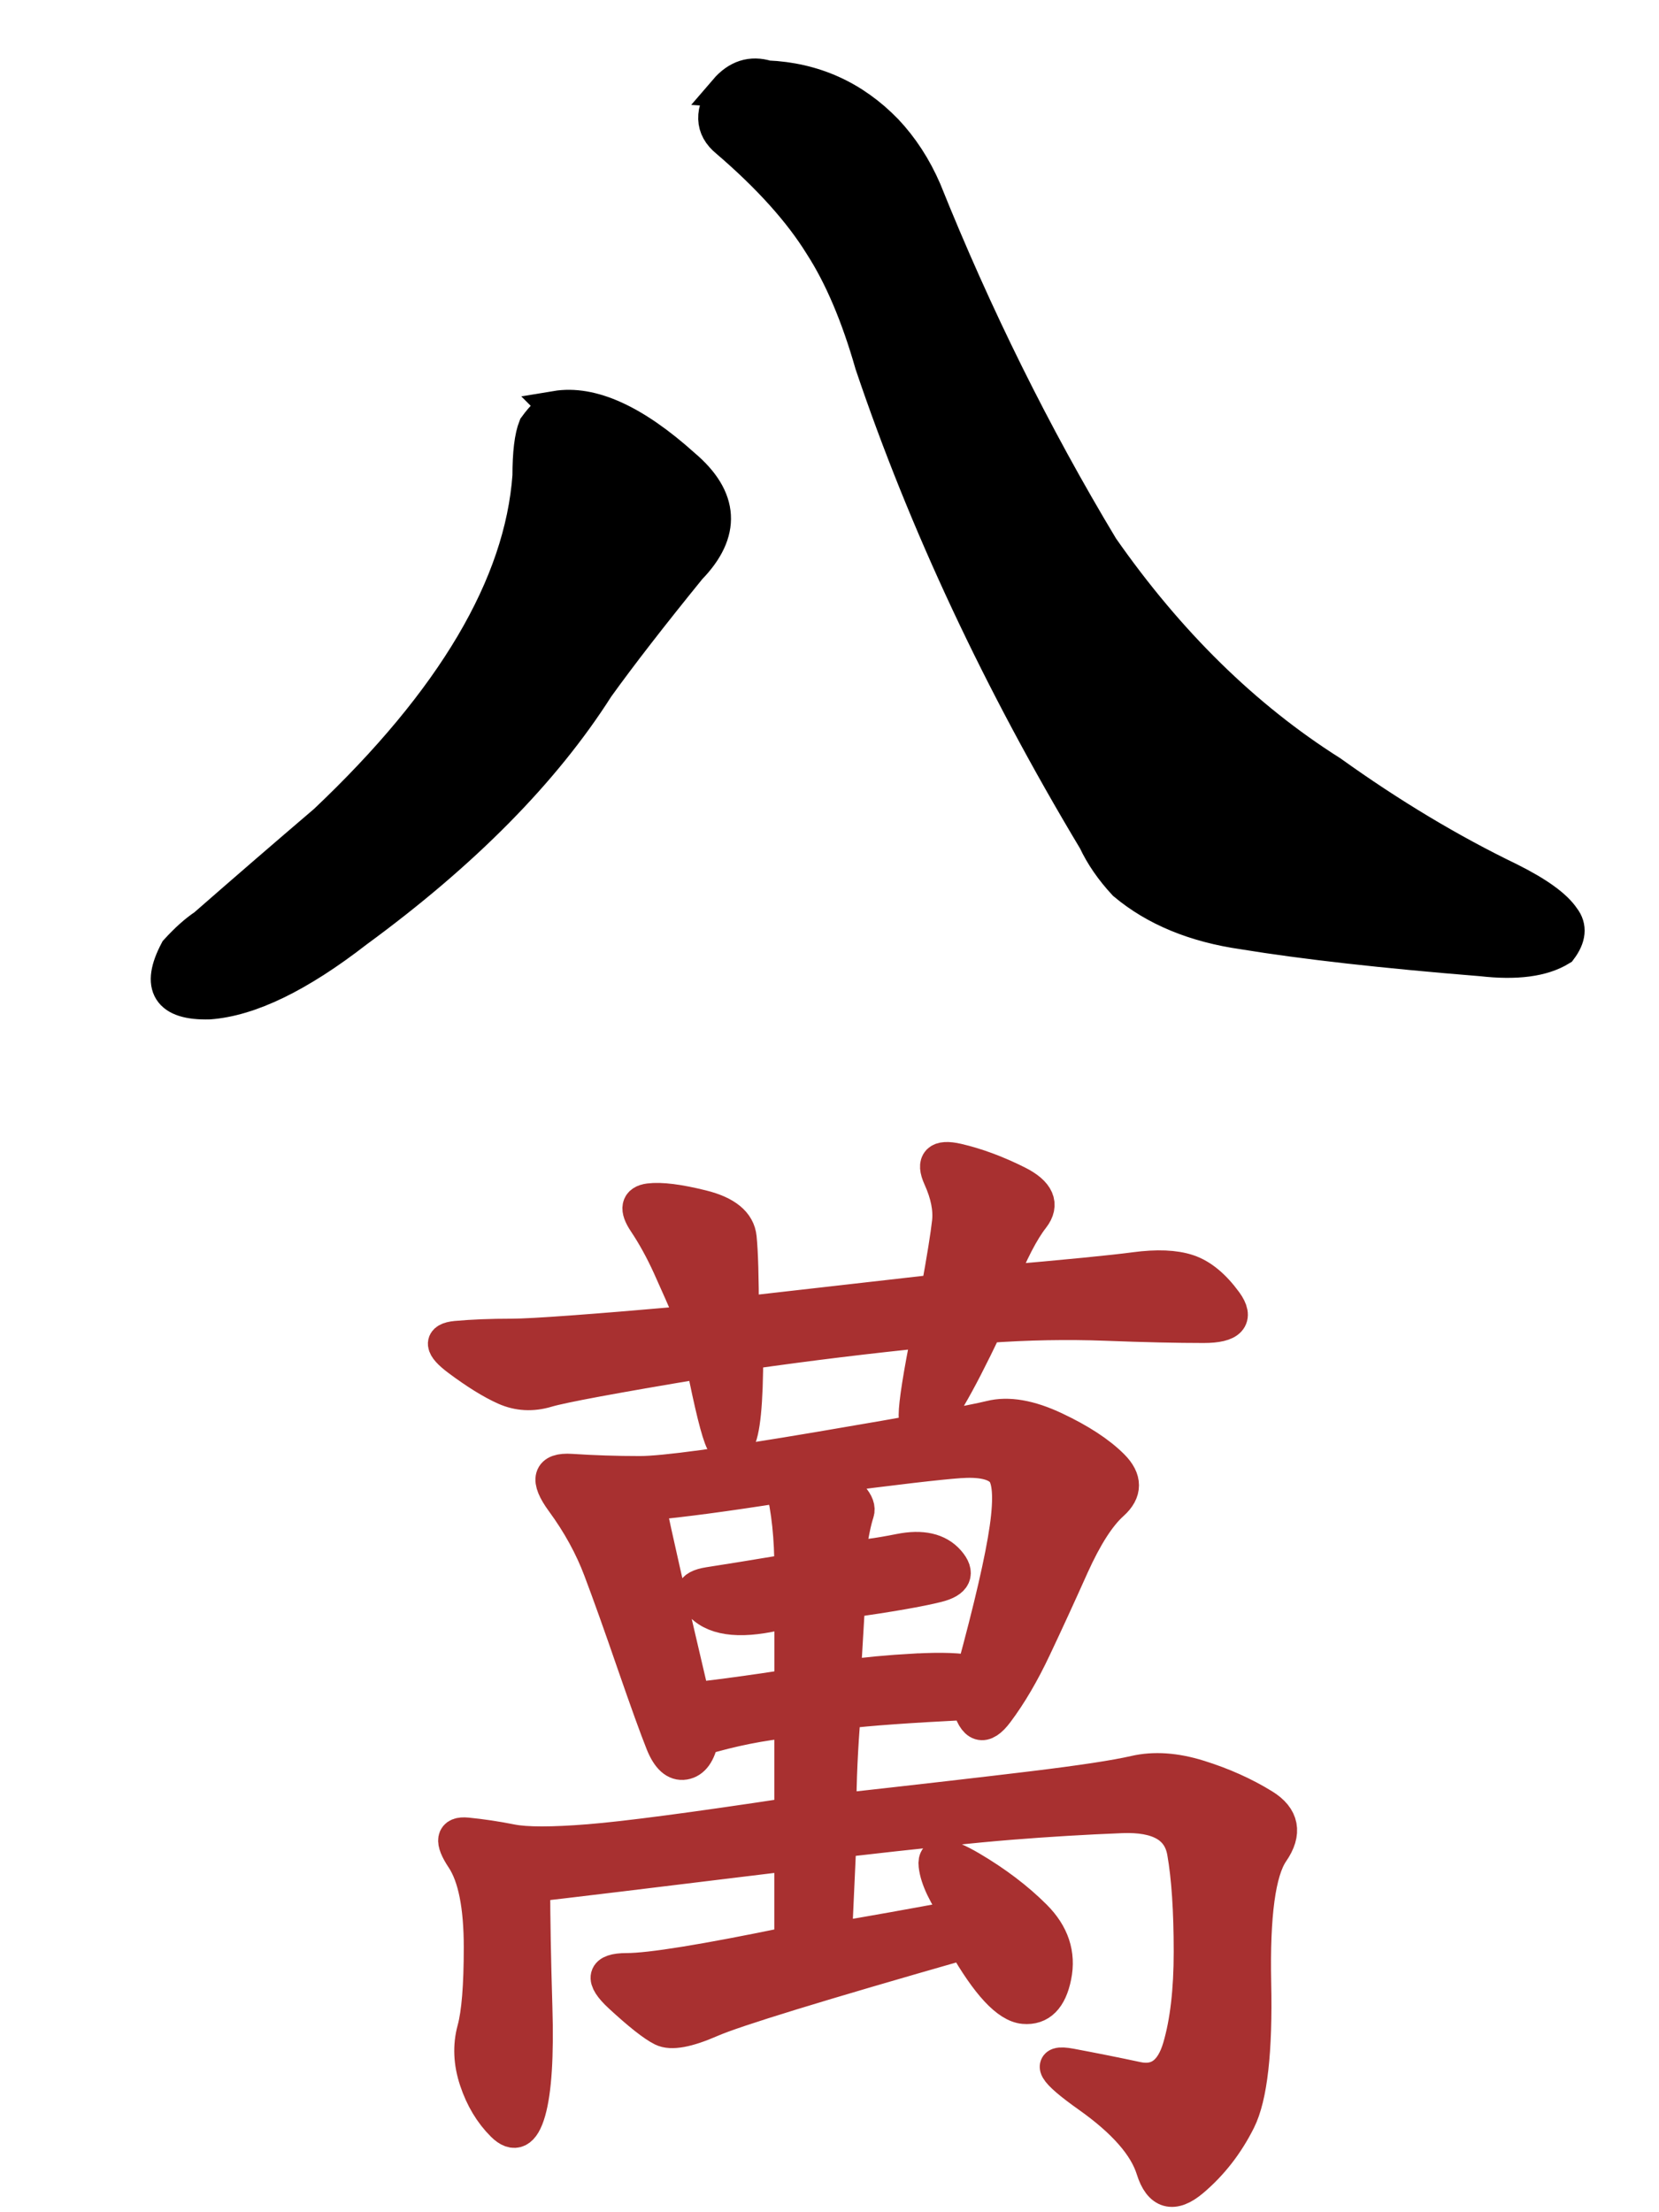 <svg xmlns="http://www.w3.org/2000/svg" width="600" height="800" viewBox="0 0 158.75 211.667"><g stroke-width="3.175"><path d="M80.786 163.834q-.424 5.094-.424 9.34 11.462-1.274 18.466-2.123 7.004-.85 9.764-1.486 2.76-.637 6.155.425 3.396 1.06 6.155 2.76 2.76 1.698.85 4.457-1.9 2.76-1.698 12.523.212 9.764-1.486 13.16-1.698 3.396-4.457 5.73-2.76 2.335-3.82-1.06-1.06-3.396-6.155-7.004-5.094-3.608-1.698-2.972 3.396.637 6.368 1.274 2.972.637 4.033-2.972 1.06-3.608 1.06-9.127 0-5.943-.637-9.552-.637-3.608-5.943-3.396-5.306.212-10.613.637-5.306.425-16.344 1.698l-.425 9.34q5.094-.85 11.886-2.123-2.123-2.972-2.335-4.882-.212-1.9 3.396.212 3.608 2.123 6.155 4.67 2.547 2.547 1.9 5.73-.637 3.184-2.972 2.972-2.335-.212-5.73-6.155-20.8 5.943-24.197 7.43-3.396 1.486-4.67.85-1.274-.637-4.033-3.184-2.76-2.547.637-2.547 3.396 0 15.707-2.547v-8.5q-20.8 2.547-24.622 2.972 0 4.67.212 11.674.212 7.004-.637 9.976-.85 2.972-2.547 1.274-1.698-1.698-2.547-4.245-.85-2.547-.212-4.882.637-2.335.637-7.854 0-5.943-1.698-8.5-1.698-2.547.425-2.335 2.123.212 4.245.637 2.123.424 7.43 0 5.306-.425 19.315-2.547v-8.915q-4.245.425-8.5 1.698-.425 2.123-1.698 2.335-1.274.212-2.123-1.9-.85-2.123-2.76-7.64-1.9-5.52-3.184-8.915-1.274-3.396-3.608-6.58-2.335-3.184.85-2.972 3.184.212 6.58.212 3.396 0 17.193-2.335 13.797-2.335 16.344-2.972 2.547-.637 6.155 1.06 3.608 1.698 5.52 3.608 1.9 1.9 0 3.608-1.9 1.698-3.82 5.943-1.9 4.245-3.608 7.854-1.698 3.608-3.608 6.155-1.9 2.547-2.76-.85-8.5.425-11.886.85zm-9.34-34.386q0 7.217-.85 8.5-.85 1.274-1.486 0-.637-1.274-1.9-7.64-12.735 2.123-14.858 2.76-2.123.637-4.033-.212-1.9-.85-4.457-2.76-2.547-1.9-.212-2.123 2.335-.212 5.306-.212 2.972 0 17.405-1.273-1.274-2.972-2.335-5.307-1.06-2.335-2.335-4.245-1.274-1.9.425-2.123 1.698-.212 5.094.637 3.396.85 3.608 2.972.212 2.123.212 7.217l18.68-2.123q.85-4.67 1.06-6.58.212-1.9-.85-4.245-1.06-2.335 1.698-1.698 2.76.637 5.73 2.123 2.972 1.486 1.486 3.396-1.486 1.9-3.184 6.155 9.764-.85 12.948-1.274 3.184-.425 5.094.212 1.9.637 3.608 2.972 1.698 2.335-2.123 2.335-3.82 0-9.34-.212-5.52-.212-11.462.212-4.245 8.915-5.52 9.34-1.274.425-1.274-.85 0-1.698 1.274-8.066-8.5.85-17.405 2.123zm16.13 30.353q3.82-.212 5.52.212 2.547-9.34 3.184-13.797.637-4.457-.425-5.52-1.06-1.06-4.033-.85-2.972.212-12.735 1.486 3.396 2.123 2.972 3.396-.425 1.273-.85 4.245 1.698 0 4.882-.637 3.184-.637 4.67 1.06 1.486 1.698-1.06 2.335-2.547.637-8.5 1.486l-.425 7.217q2.972-.425 6.792-.637zm-11.886 1.486v-7.217q-5.943 1.698-8.278-.212-2.335-1.9.425-2.335 2.76-.425 7.853-1.274 0-4.67-.85-8.066-8.066 1.274-12.735 1.698.85 4.245 4.245 18.68 3.82-.425 9.34-1.274z" color-interpolation="auto" fill="#a83030" stroke="#a83030"/><path d="M69.42 8.652q1.71-1.994 3.988-1.282 6.693.285 11.393 5.127 2.28 2.42 3.703 5.697 7.263 18.086 16.947 34.18 9.542 13.672 21.932 21.505 8.545 6.124 17.1 10.254 3.988 1.994 5.127 3.703.997 1.282-.285 2.99-2.563 1.567-7.548.997-14.1-1.14-22.786-2.563-6.978-.997-11.393-4.7-1.85-1.994-2.848-4.13-13.672-22.786-21.362-45.572-1.994-6.978-4.842-11.393-2.99-4.842-8.972-9.97-2.28-1.85-.142-4.842zM53.186 38.986q5.127-.854 12.248 5.554 5.554 4.7.57 9.827-5.554 6.836-8.83 11.393-7.7 12.105-23.07 23.356-8.26 6.41-14.1 6.836-5.84.142-3.133-4.985 1.424-1.567 2.706-2.42 5.697-4.984 11.536-9.97 18.37-17.375 19.51-33.04 0-3.276.57-4.7 1.14-1.567 1.994-1.85z" color-interpolation="auto" stroke="#000"/></g></svg>
